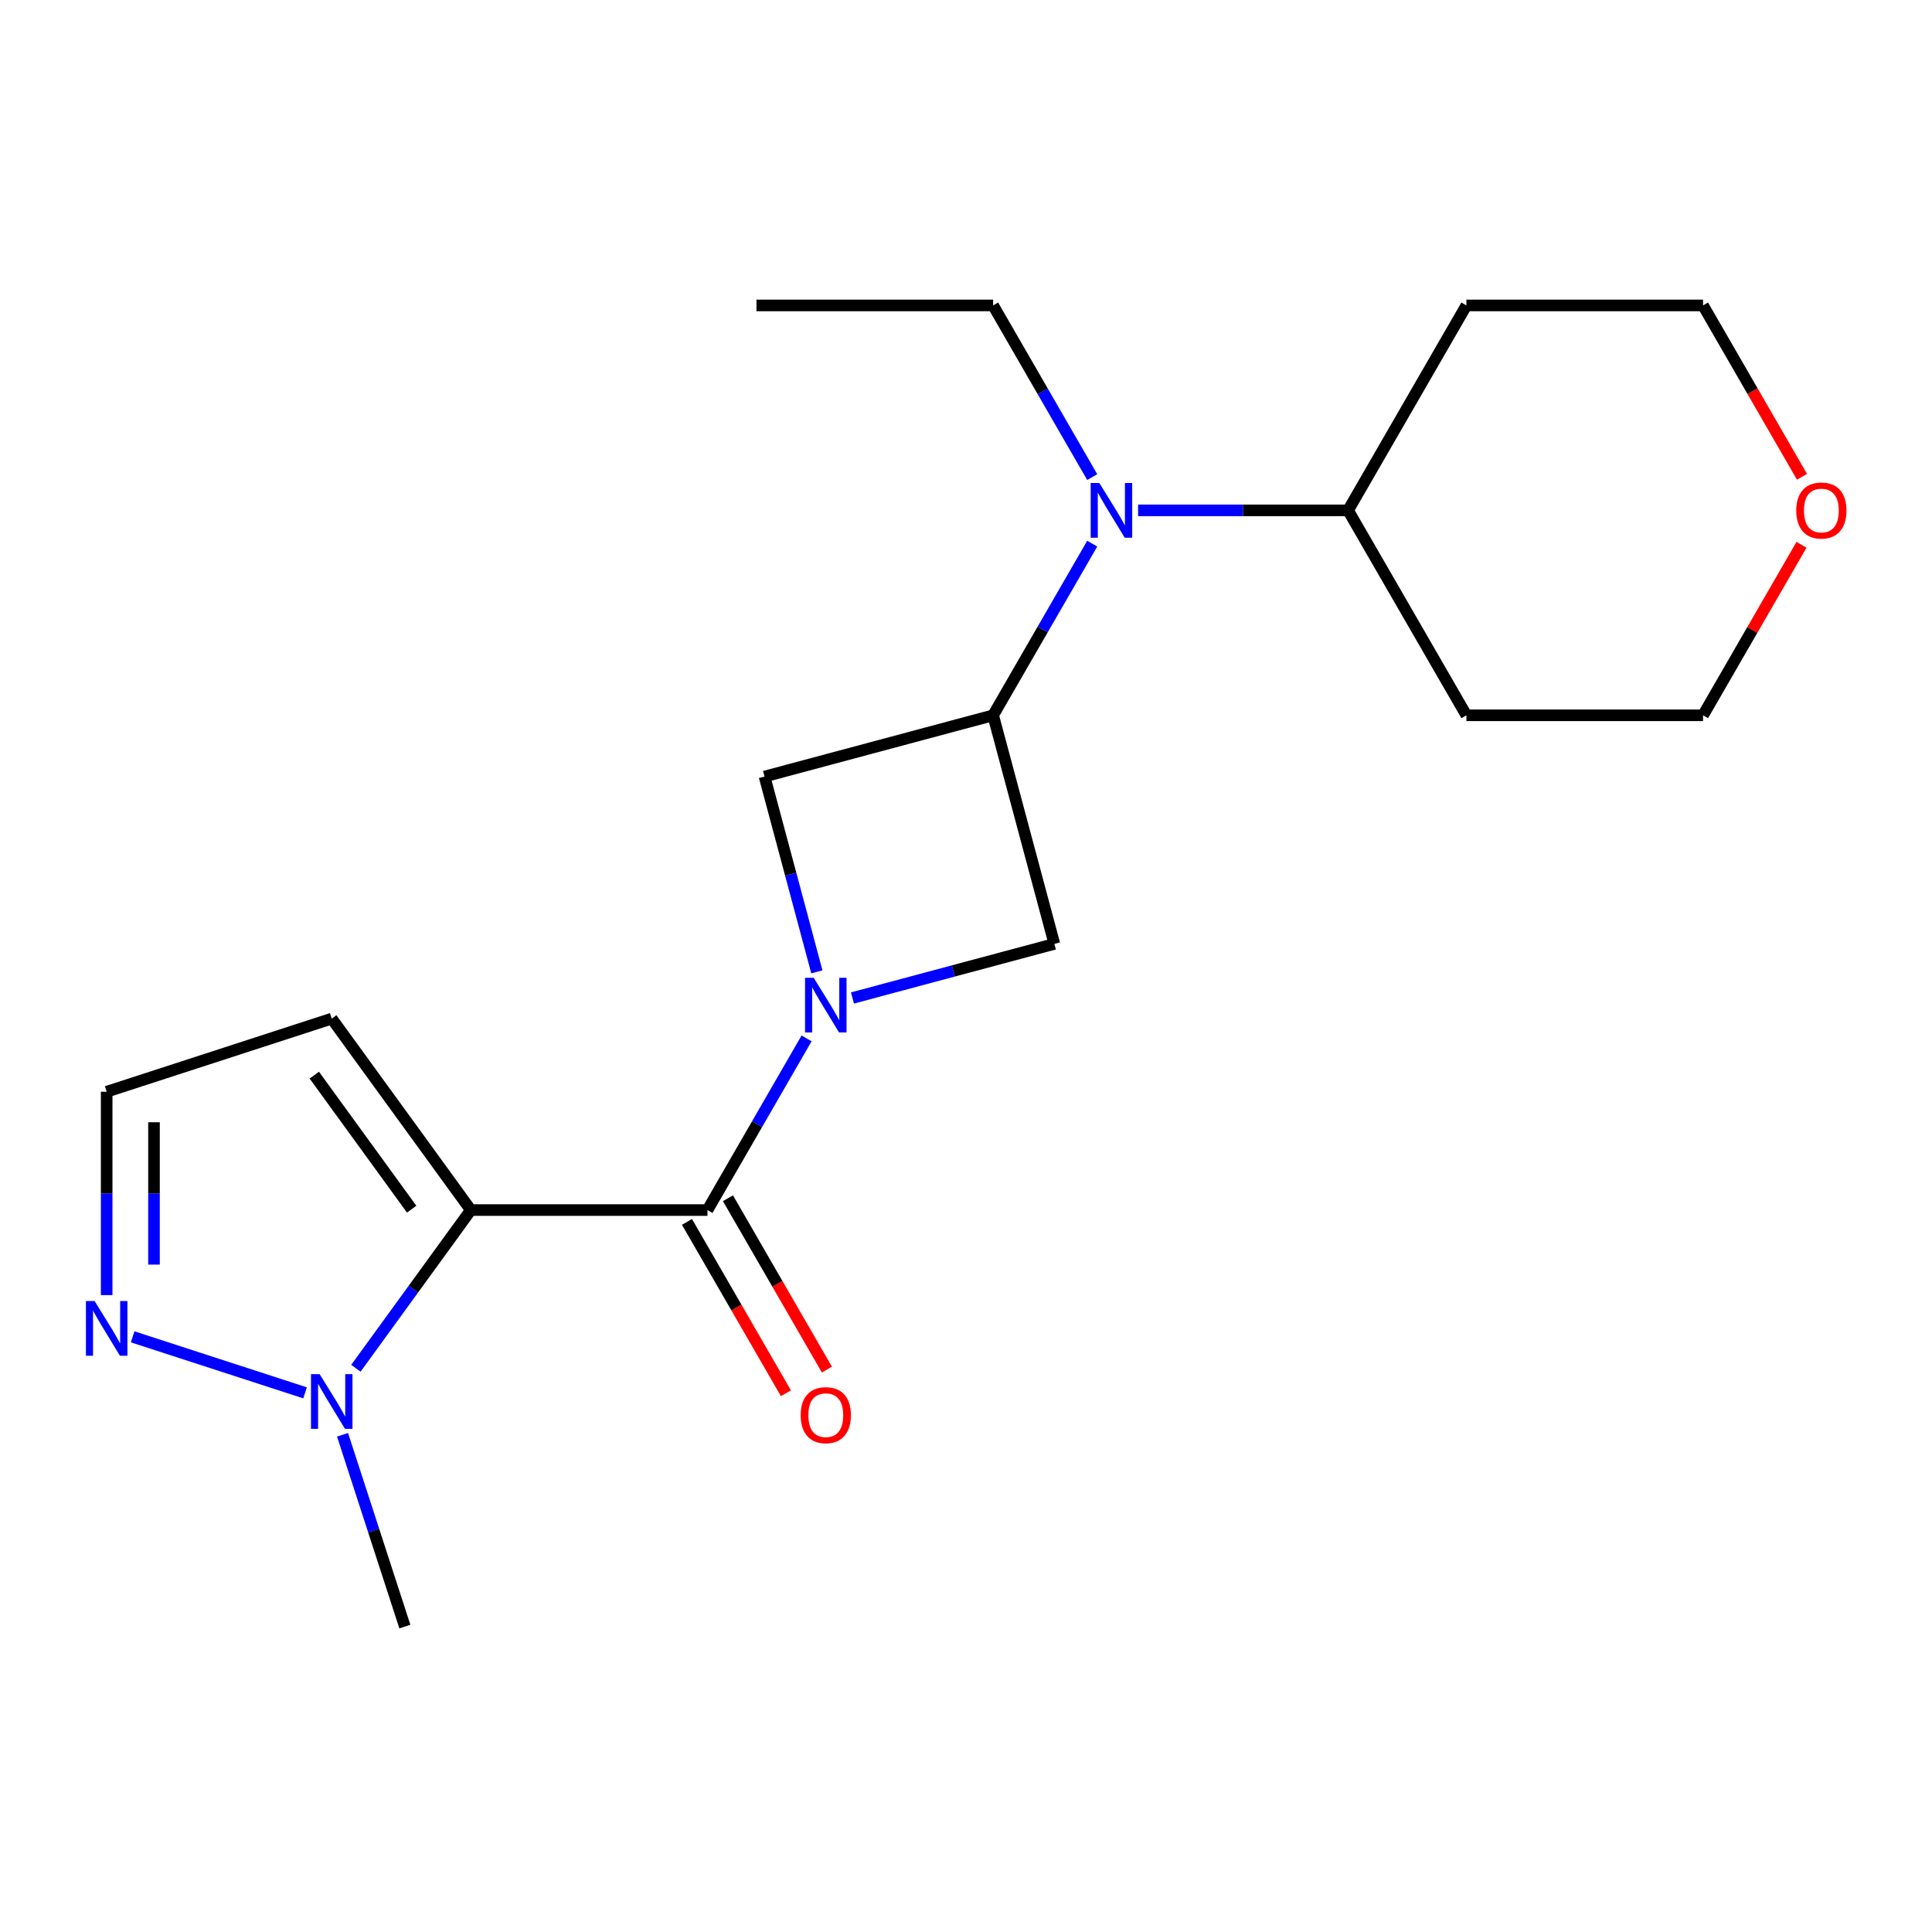 <?xml version='1.0' encoding='iso-8859-1'?>
<svg version='1.1' baseProfile='full'
              xmlns='http://www.w3.org/2000/svg'
                      xmlns:rdkit='http://www.rdkit.org/xml'
                      xmlns:xlink='http://www.w3.org/1999/xlink'
                  xml:space='preserve'
width='1000px' height='1000px' viewBox='0 0 1000 1000'>
<!-- END OF HEADER -->
<rect style='opacity:1.0;fill:#FFFFFF;stroke:none' width='1000' height='1000' x='0' y='0'> </rect>
<path class='bond-1' d='M 243.698,626.328 L 366.183,626.328' style='fill:none;fill-rule:evenodd;stroke:#000000;stroke-width:6px;stroke-linecap:butt;stroke-linejoin:miter;stroke-opacity:1' />
<path class='bond-2' d='M 243.698,626.328 L 213.957,667.263' style='fill:none;fill-rule:evenodd;stroke:#000000;stroke-width:6px;stroke-linecap:butt;stroke-linejoin:miter;stroke-opacity:1' />
<path class='bond-2' d='M 213.957,667.263 L 184.216,708.198' style='fill:none;fill-rule:evenodd;stroke:#0000FF;stroke-width:6px;stroke-linecap:butt;stroke-linejoin:miter;stroke-opacity:1' />
<path class='bond-8' d='M 243.698,626.328 L 171.703,527.235' style='fill:none;fill-rule:evenodd;stroke:#000000;stroke-width:6px;stroke-linecap:butt;stroke-linejoin:miter;stroke-opacity:1' />
<path class='bond-8' d='M 213.08,625.863 L 162.684,556.498' style='fill:none;fill-rule:evenodd;stroke:#000000;stroke-width:6px;stroke-linecap:butt;stroke-linejoin:miter;stroke-opacity:1' />
<path class='bond-0' d='M 417.483,537.475 L 391.833,581.901' style='fill:none;fill-rule:evenodd;stroke:#0000FF;stroke-width:6px;stroke-linecap:butt;stroke-linejoin:miter;stroke-opacity:1' />
<path class='bond-0' d='M 391.833,581.901 L 366.183,626.328' style='fill:none;fill-rule:evenodd;stroke:#000000;stroke-width:6px;stroke-linecap:butt;stroke-linejoin:miter;stroke-opacity:1' />
<path class='bond-4' d='M 441.228,516.554 L 493.483,502.553' style='fill:none;fill-rule:evenodd;stroke:#0000FF;stroke-width:6px;stroke-linecap:butt;stroke-linejoin:miter;stroke-opacity:1' />
<path class='bond-4' d='M 493.483,502.553 L 545.737,488.551' style='fill:none;fill-rule:evenodd;stroke:#000000;stroke-width:6px;stroke-linecap:butt;stroke-linejoin:miter;stroke-opacity:1' />
<path class='bond-5' d='M 422.811,503.031 L 409.268,452.486' style='fill:none;fill-rule:evenodd;stroke:#0000FF;stroke-width:6px;stroke-linecap:butt;stroke-linejoin:miter;stroke-opacity:1' />
<path class='bond-5' d='M 409.268,452.486 L 395.724,401.941' style='fill:none;fill-rule:evenodd;stroke:#000000;stroke-width:6px;stroke-linecap:butt;stroke-linejoin:miter;stroke-opacity:1' />
<path class='bond-10' d='M 355.576,632.452 L 381.179,676.799' style='fill:none;fill-rule:evenodd;stroke:#000000;stroke-width:6px;stroke-linecap:butt;stroke-linejoin:miter;stroke-opacity:1' />
<path class='bond-10' d='M 381.179,676.799 L 406.783,721.145' style='fill:none;fill-rule:evenodd;stroke:#FF0000;stroke-width:6px;stroke-linecap:butt;stroke-linejoin:miter;stroke-opacity:1' />
<path class='bond-10' d='M 376.791,620.204 L 402.394,664.55' style='fill:none;fill-rule:evenodd;stroke:#000000;stroke-width:6px;stroke-linecap:butt;stroke-linejoin:miter;stroke-opacity:1' />
<path class='bond-10' d='M 402.394,664.55 L 427.998,708.897' style='fill:none;fill-rule:evenodd;stroke:#FF0000;stroke-width:6px;stroke-linecap:butt;stroke-linejoin:miter;stroke-opacity:1' />
<path class='bond-6' d='M 157.901,720.936 L 68.652,691.937' style='fill:none;fill-rule:evenodd;stroke:#0000FF;stroke-width:6px;stroke-linecap:butt;stroke-linejoin:miter;stroke-opacity:1' />
<path class='bond-15' d='M 177.299,742.643 L 193.426,792.277' style='fill:none;fill-rule:evenodd;stroke:#0000FF;stroke-width:6px;stroke-linecap:butt;stroke-linejoin:miter;stroke-opacity:1' />
<path class='bond-15' d='M 193.426,792.277 L 209.553,841.911' style='fill:none;fill-rule:evenodd;stroke:#000000;stroke-width:6px;stroke-linecap:butt;stroke-linejoin:miter;stroke-opacity:1' />
<path class='bond-3' d='M 514.036,370.24 L 395.724,401.941' style='fill:none;fill-rule:evenodd;stroke:#000000;stroke-width:6px;stroke-linecap:butt;stroke-linejoin:miter;stroke-opacity:1' />
<path class='bond-7' d='M 514.036,370.24 L 539.685,325.813' style='fill:none;fill-rule:evenodd;stroke:#000000;stroke-width:6px;stroke-linecap:butt;stroke-linejoin:miter;stroke-opacity:1' />
<path class='bond-7' d='M 539.685,325.813 L 565.335,281.387' style='fill:none;fill-rule:evenodd;stroke:#0000FF;stroke-width:6px;stroke-linecap:butt;stroke-linejoin:miter;stroke-opacity:1' />
<path class='bond-21' d='M 514.036,370.24 L 545.737,488.551' style='fill:none;fill-rule:evenodd;stroke:#000000;stroke-width:6px;stroke-linecap:butt;stroke-linejoin:miter;stroke-opacity:1' />
<path class='bond-20' d='M 55.213,670.348 L 55.213,617.717' style='fill:none;fill-rule:evenodd;stroke:#0000FF;stroke-width:6px;stroke-linecap:butt;stroke-linejoin:miter;stroke-opacity:1' />
<path class='bond-20' d='M 55.213,617.717 L 55.213,565.085' style='fill:none;fill-rule:evenodd;stroke:#000000;stroke-width:6px;stroke-linecap:butt;stroke-linejoin:miter;stroke-opacity:1' />
<path class='bond-20' d='M 79.71,654.559 L 79.71,617.717' style='fill:none;fill-rule:evenodd;stroke:#0000FF;stroke-width:6px;stroke-linecap:butt;stroke-linejoin:miter;stroke-opacity:1' />
<path class='bond-20' d='M 79.71,617.717 L 79.71,580.875' style='fill:none;fill-rule:evenodd;stroke:#000000;stroke-width:6px;stroke-linecap:butt;stroke-linejoin:miter;stroke-opacity:1' />
<path class='bond-11' d='M 589.081,264.164 L 643.422,264.164' style='fill:none;fill-rule:evenodd;stroke:#0000FF;stroke-width:6px;stroke-linecap:butt;stroke-linejoin:miter;stroke-opacity:1' />
<path class='bond-11' d='M 643.422,264.164 L 697.764,264.164' style='fill:none;fill-rule:evenodd;stroke:#000000;stroke-width:6px;stroke-linecap:butt;stroke-linejoin:miter;stroke-opacity:1' />
<path class='bond-16' d='M 565.335,246.942 L 539.685,202.516' style='fill:none;fill-rule:evenodd;stroke:#0000FF;stroke-width:6px;stroke-linecap:butt;stroke-linejoin:miter;stroke-opacity:1' />
<path class='bond-16' d='M 539.685,202.516 L 514.036,158.089' style='fill:none;fill-rule:evenodd;stroke:#000000;stroke-width:6px;stroke-linecap:butt;stroke-linejoin:miter;stroke-opacity:1' />
<path class='bond-9' d='M 171.703,527.235 L 55.213,565.085' style='fill:none;fill-rule:evenodd;stroke:#000000;stroke-width:6px;stroke-linecap:butt;stroke-linejoin:miter;stroke-opacity:1' />
<path class='bond-13' d='M 697.764,264.164 L 759.006,158.089' style='fill:none;fill-rule:evenodd;stroke:#000000;stroke-width:6px;stroke-linecap:butt;stroke-linejoin:miter;stroke-opacity:1' />
<path class='bond-14' d='M 697.764,264.164 L 759.006,370.24' style='fill:none;fill-rule:evenodd;stroke:#000000;stroke-width:6px;stroke-linecap:butt;stroke-linejoin:miter;stroke-opacity:1' />
<path class='bond-12' d='M 932.444,281.987 L 906.968,326.113' style='fill:none;fill-rule:evenodd;stroke:#FF0000;stroke-width:6px;stroke-linecap:butt;stroke-linejoin:miter;stroke-opacity:1' />
<path class='bond-12' d='M 906.968,326.113 L 881.491,370.24' style='fill:none;fill-rule:evenodd;stroke:#000000;stroke-width:6px;stroke-linecap:butt;stroke-linejoin:miter;stroke-opacity:1' />
<path class='bond-22' d='M 932.698,246.782 L 907.095,202.436' style='fill:none;fill-rule:evenodd;stroke:#FF0000;stroke-width:6px;stroke-linecap:butt;stroke-linejoin:miter;stroke-opacity:1' />
<path class='bond-22' d='M 907.095,202.436 L 881.491,158.089' style='fill:none;fill-rule:evenodd;stroke:#000000;stroke-width:6px;stroke-linecap:butt;stroke-linejoin:miter;stroke-opacity:1' />
<path class='bond-17' d='M 759.006,158.089 L 881.491,158.089' style='fill:none;fill-rule:evenodd;stroke:#000000;stroke-width:6px;stroke-linecap:butt;stroke-linejoin:miter;stroke-opacity:1' />
<path class='bond-18' d='M 759.006,370.24 L 881.491,370.24' style='fill:none;fill-rule:evenodd;stroke:#000000;stroke-width:6px;stroke-linecap:butt;stroke-linejoin:miter;stroke-opacity:1' />
<path class='bond-19' d='M 514.036,158.089 L 391.551,158.089' style='fill:none;fill-rule:evenodd;stroke:#000000;stroke-width:6px;stroke-linecap:butt;stroke-linejoin:miter;stroke-opacity:1' />
<path  class='atom-1' d='M 421.166 506.093
L 430.446 521.093
Q 431.366 522.573, 432.846 525.253
Q 434.326 527.933, 434.406 528.093
L 434.406 506.093
L 438.166 506.093
L 438.166 534.413
L 434.286 534.413
L 424.326 518.013
Q 423.166 516.093, 421.926 513.893
Q 420.726 511.693, 420.366 511.013
L 420.366 534.413
L 416.686 534.413
L 416.686 506.093
L 421.166 506.093
' fill='#0000FF'/>
<path  class='atom-3' d='M 165.443 711.261
L 174.723 726.261
Q 175.643 727.741, 177.123 730.421
Q 178.603 733.101, 178.683 733.261
L 178.683 711.261
L 182.443 711.261
L 182.443 739.581
L 178.563 739.581
L 168.603 723.181
Q 167.443 721.261, 166.203 719.061
Q 165.003 716.861, 164.643 716.181
L 164.643 739.581
L 160.963 739.581
L 160.963 711.261
L 165.443 711.261
' fill='#0000FF'/>
<path  class='atom-7' d='M 48.953 673.411
L 58.233 688.411
Q 59.153 689.891, 60.633 692.571
Q 62.113 695.251, 62.193 695.411
L 62.193 673.411
L 65.953 673.411
L 65.953 701.731
L 62.073 701.731
L 52.113 685.331
Q 50.953 683.411, 49.713 681.211
Q 48.513 679.011, 48.153 678.331
L 48.153 701.731
L 44.473 701.731
L 44.473 673.411
L 48.953 673.411
' fill='#0000FF'/>
<path  class='atom-8' d='M 569.018 250.004
L 578.298 265.004
Q 579.218 266.484, 580.698 269.164
Q 582.178 271.844, 582.258 272.004
L 582.258 250.004
L 586.018 250.004
L 586.018 278.324
L 582.138 278.324
L 572.178 261.924
Q 571.018 260.004, 569.778 257.804
Q 568.578 255.604, 568.218 254.924
L 568.218 278.324
L 564.538 278.324
L 564.538 250.004
L 569.018 250.004
' fill='#0000FF'/>
<path  class='atom-11' d='M 414.426 732.483
Q 414.426 725.683, 417.786 721.883
Q 421.146 718.083, 427.426 718.083
Q 433.706 718.083, 437.066 721.883
Q 440.426 725.683, 440.426 732.483
Q 440.426 739.363, 437.026 743.283
Q 433.626 747.163, 427.426 747.163
Q 421.186 747.163, 417.786 743.283
Q 414.426 739.403, 414.426 732.483
M 427.426 743.963
Q 431.746 743.963, 434.066 741.083
Q 436.426 738.163, 436.426 732.483
Q 436.426 726.923, 434.066 724.123
Q 431.746 721.283, 427.426 721.283
Q 423.106 721.283, 420.746 724.083
Q 418.426 726.883, 418.426 732.483
Q 418.426 738.203, 420.746 741.083
Q 423.106 743.963, 427.426 743.963
' fill='#FF0000'/>
<path  class='atom-13' d='M 929.734 264.244
Q 929.734 257.444, 933.094 253.644
Q 936.454 249.844, 942.734 249.844
Q 949.014 249.844, 952.374 253.644
Q 955.734 257.444, 955.734 264.244
Q 955.734 271.124, 952.334 275.044
Q 948.934 278.924, 942.734 278.924
Q 936.494 278.924, 933.094 275.044
Q 929.734 271.164, 929.734 264.244
M 942.734 275.724
Q 947.054 275.724, 949.374 272.844
Q 951.734 269.924, 951.734 264.244
Q 951.734 258.684, 949.374 255.884
Q 947.054 253.044, 942.734 253.044
Q 938.414 253.044, 936.054 255.844
Q 933.734 258.644, 933.734 264.244
Q 933.734 269.964, 936.054 272.844
Q 938.414 275.724, 942.734 275.724
' fill='#FF0000'/>
</svg>
